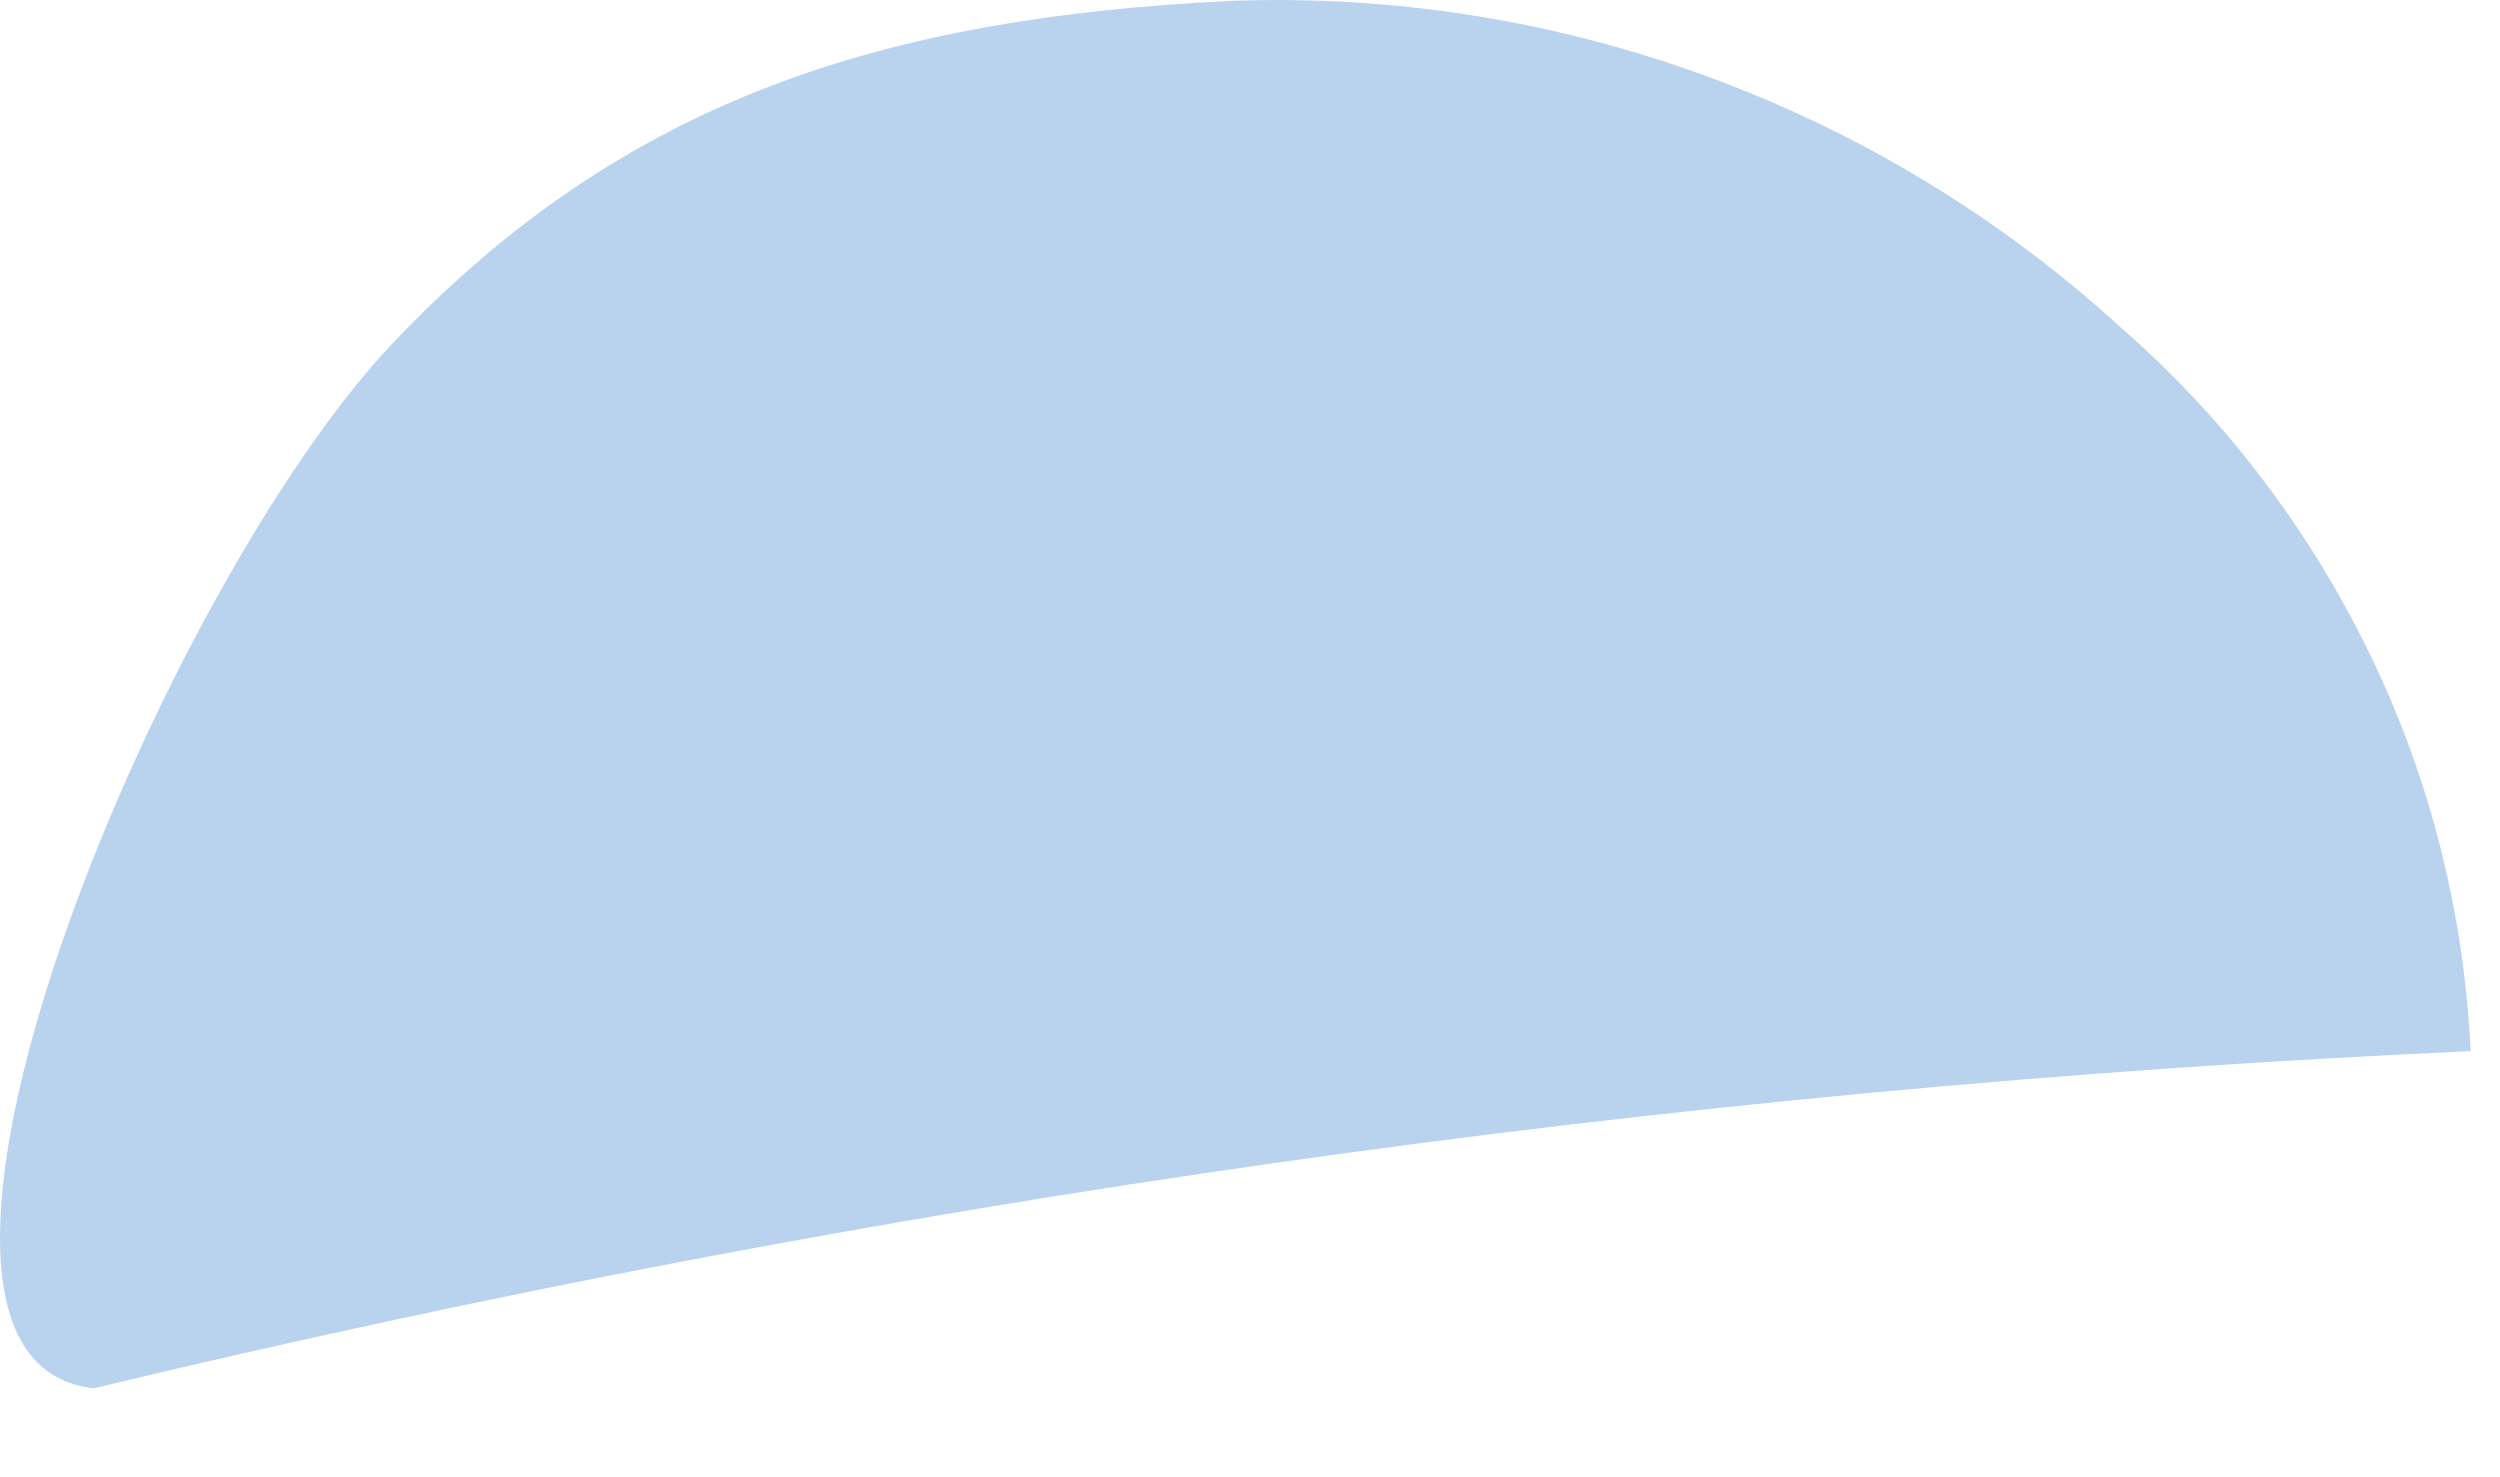 <?xml version="1.0" encoding="utf-8"?>
<svg xmlns="http://www.w3.org/2000/svg" fill="none" height="100%" overflow="visible" preserveAspectRatio="none" style="display: block;" viewBox="0 0 22 13" width="100%">
<path d="M21.742 9.25C14.69 9.569 7.687 10.569 0.824 12.217C-1.424 11.967 1.423 5.153 3.461 3.015C5.499 0.867 7.787 0.158 10.824 0.008C13.711 -0.102 16.538 0.937 18.666 2.885C19.585 3.685 20.324 4.664 20.853 5.753C21.383 6.842 21.683 8.031 21.742 9.25" fill="#B9D3EE" id="Vector"/>
</svg>